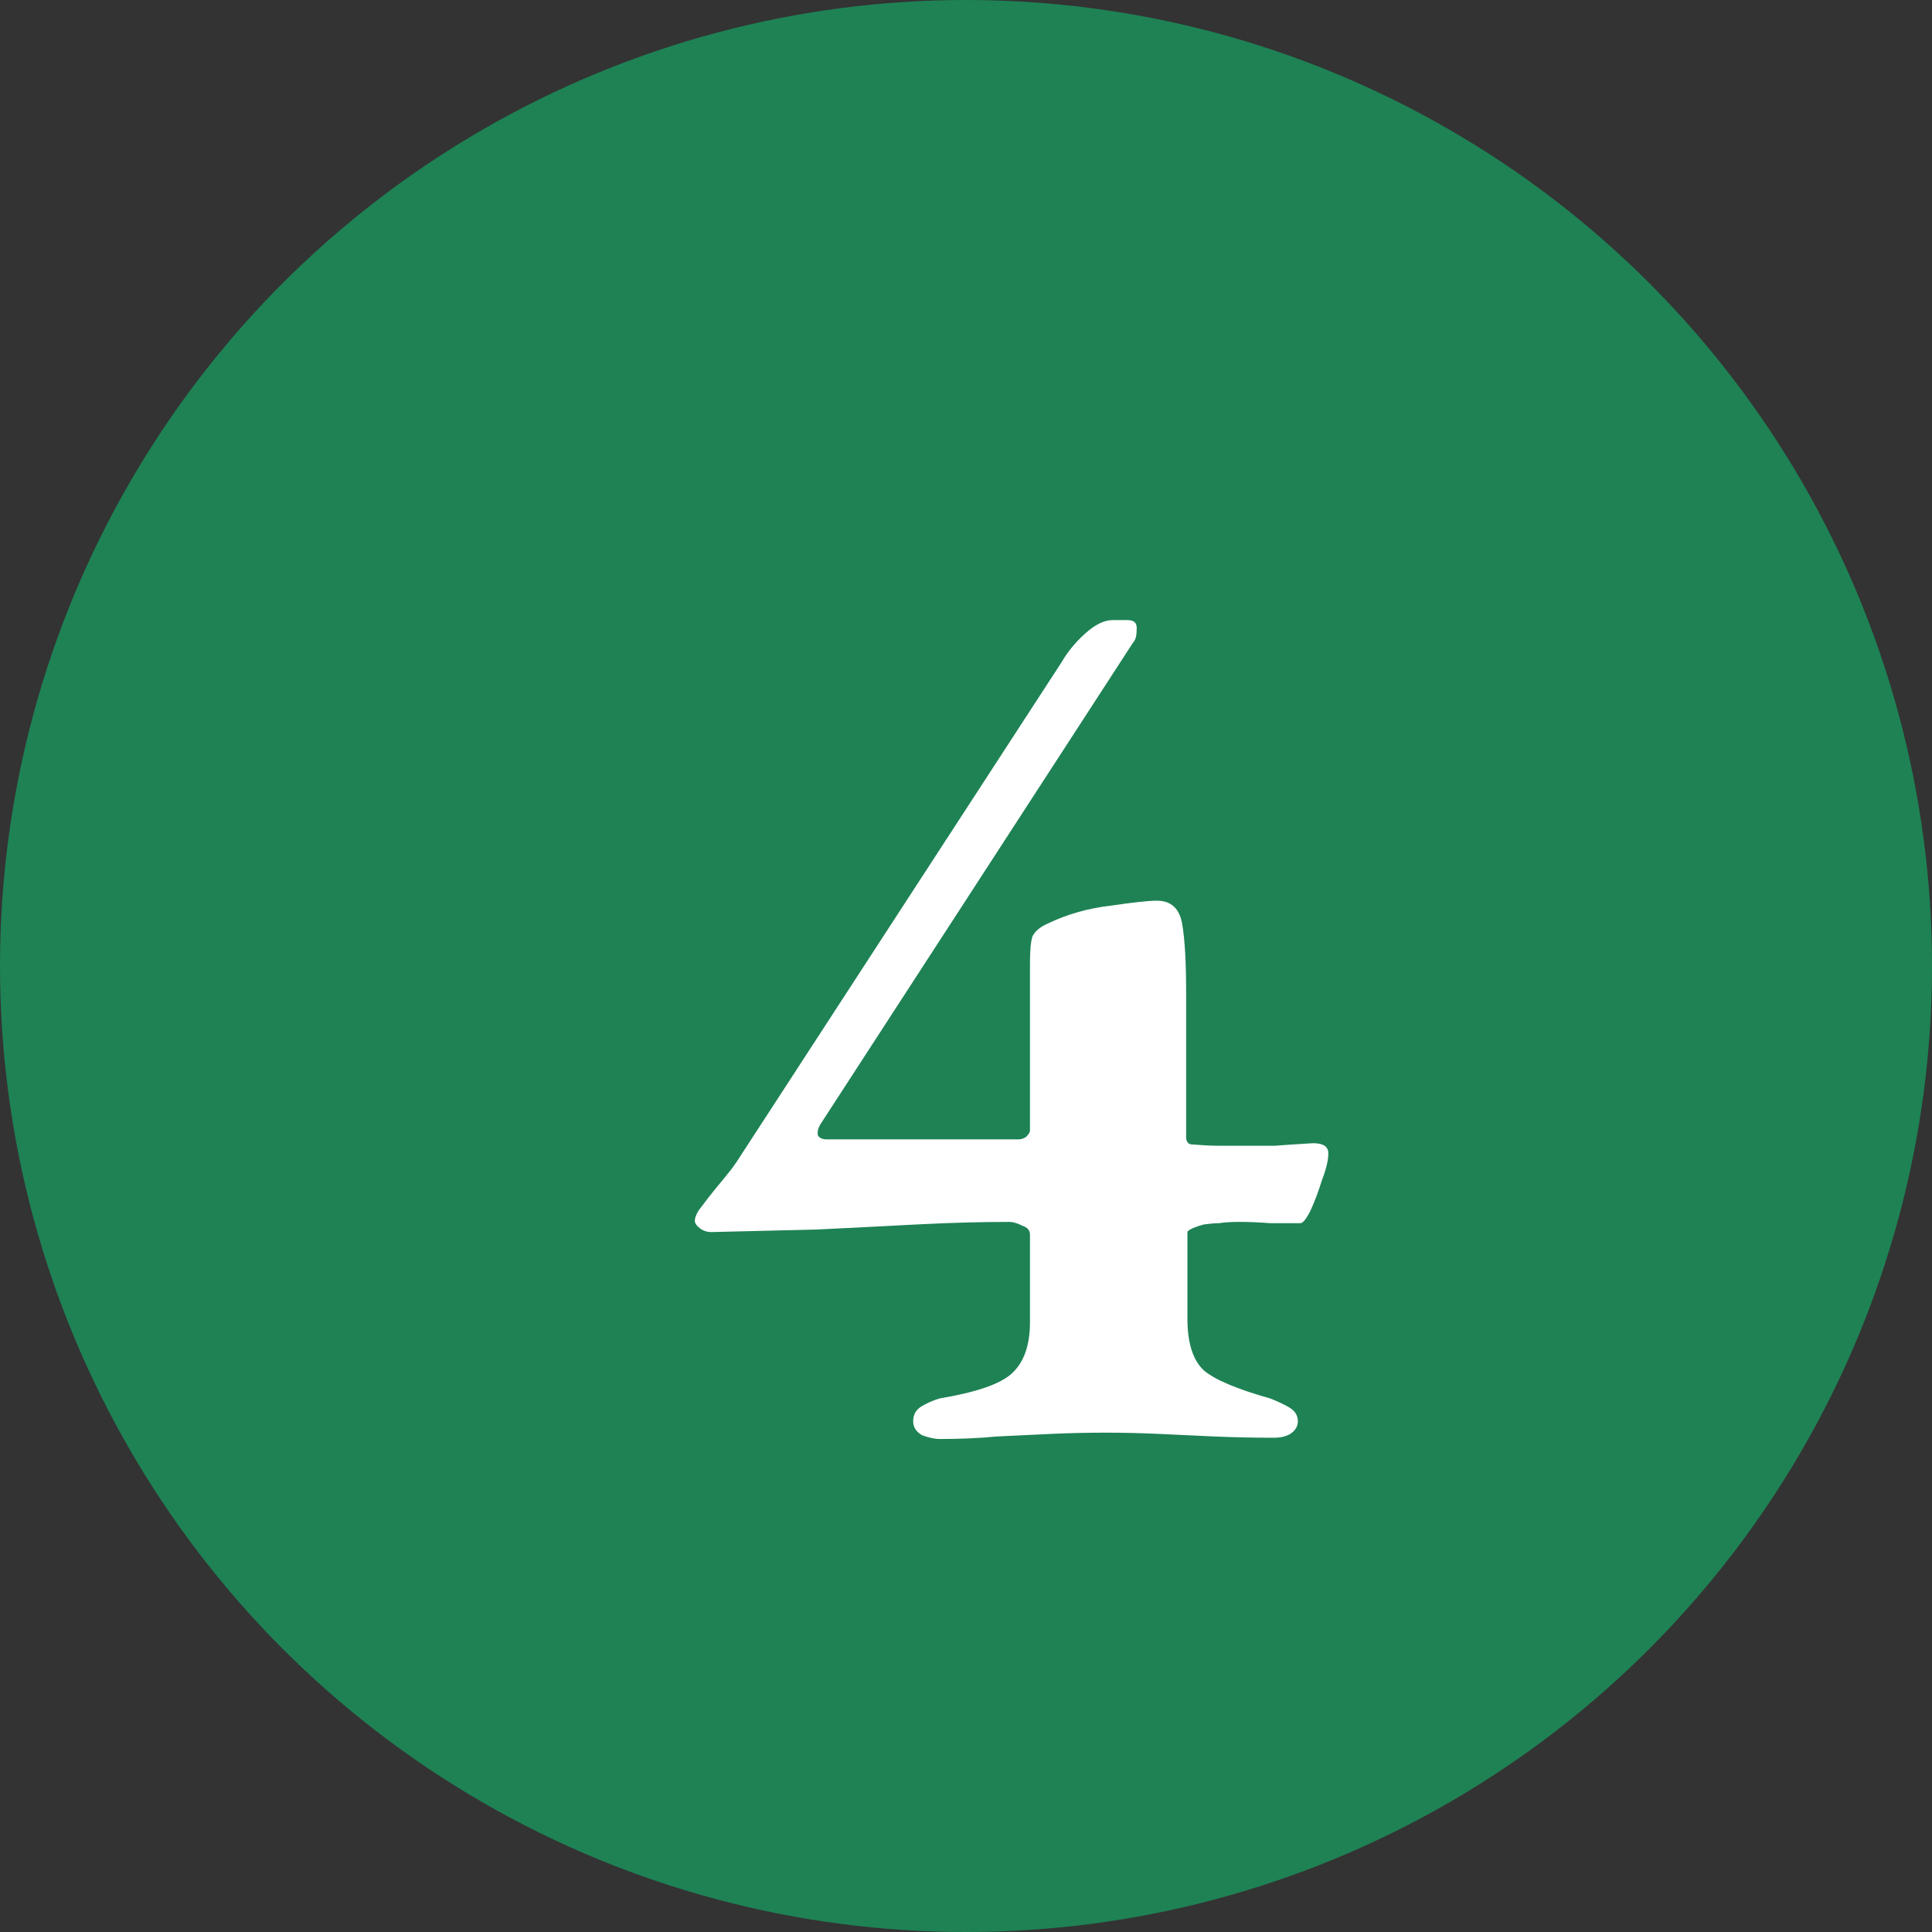 <?xml version="1.0" encoding="UTF-8"?> <svg xmlns="http://www.w3.org/2000/svg" width="35" height="35" viewBox="0 0 35 35" fill="none"><rect x="0" y="0" width="35" height="35" fill="#333333" stroke="none"/> <circle cx="17.5" cy="17.5" r="17.5" fill="#1E8255"></circle> <path d="M17.026 26.069C16.934 26.069 16.827 26.046 16.704 26C16.597 25.939 16.543 25.854 16.543 25.747C16.543 25.624 16.597 25.532 16.704 25.471C16.811 25.41 16.919 25.364 17.026 25.333C17.67 25.226 18.099 25.08 18.314 24.896C18.544 24.697 18.659 24.382 18.659 23.953V22.366C18.659 22.289 18.613 22.236 18.521 22.205C18.429 22.159 18.352 22.136 18.291 22.136C17.77 22.136 17.21 22.151 16.612 22.182C16.029 22.213 15.424 22.243 14.795 22.274C14.166 22.289 13.53 22.305 12.886 22.32C12.809 22.32 12.74 22.297 12.679 22.251C12.618 22.205 12.587 22.159 12.587 22.113C12.587 22.067 12.61 22.006 12.656 21.929C12.794 21.745 12.901 21.607 12.978 21.515C13.055 21.423 13.124 21.339 13.185 21.262C13.262 21.17 13.338 21.063 13.415 20.94L19.234 11.993C19.341 11.809 19.479 11.64 19.648 11.487C19.832 11.318 20.001 11.234 20.154 11.234H20.43C20.553 11.234 20.606 11.295 20.591 11.418C20.591 11.525 20.568 11.602 20.522 11.648L14.864 20.365C14.818 20.442 14.803 20.511 14.818 20.572C14.849 20.618 14.902 20.641 14.979 20.641H18.452C18.498 20.641 18.544 20.626 18.59 20.595C18.636 20.549 18.659 20.511 18.659 20.48V17.444C18.659 17.214 18.674 17.053 18.705 16.961C18.751 16.869 18.843 16.792 18.981 16.731C19.334 16.562 19.709 16.455 20.108 16.409C20.522 16.348 20.806 16.317 20.959 16.317C21.22 16.317 21.373 16.463 21.419 16.754C21.465 17.03 21.488 17.436 21.488 17.973V20.595C21.488 20.687 21.526 20.733 21.603 20.733C21.787 20.748 21.94 20.756 22.063 20.756C22.186 20.756 22.316 20.756 22.454 20.756C22.684 20.756 22.899 20.756 23.098 20.756C23.297 20.741 23.527 20.725 23.788 20.71C23.972 20.71 24.064 20.771 24.064 20.894C24.064 21.017 24.026 21.178 23.949 21.377C23.888 21.576 23.819 21.76 23.742 21.929C23.665 22.082 23.604 22.159 23.558 22.159C23.374 22.159 23.19 22.159 23.006 22.159C22.822 22.144 22.638 22.136 22.454 22.136C22.301 22.136 22.178 22.144 22.086 22.159C22.009 22.159 21.917 22.167 21.81 22.182C21.749 22.197 21.68 22.22 21.603 22.251C21.542 22.282 21.511 22.305 21.511 22.32V23.884C21.511 24.329 21.611 24.643 21.81 24.827C22.009 24.996 22.408 25.164 23.006 25.333C23.129 25.379 23.244 25.433 23.351 25.494C23.458 25.555 23.512 25.64 23.512 25.747C23.512 25.839 23.466 25.916 23.374 25.977C23.297 26.023 23.198 26.046 23.075 26.046C22.707 26.046 22.347 26.038 21.994 26.023C21.657 26.008 21.327 25.992 21.005 25.977C20.683 25.962 20.361 25.954 20.039 25.954C19.686 25.954 19.349 25.962 19.027 25.977C18.72 25.992 18.398 26.008 18.061 26.023C17.739 26.054 17.394 26.069 17.026 26.069Z" fill="white"></path> </svg> 